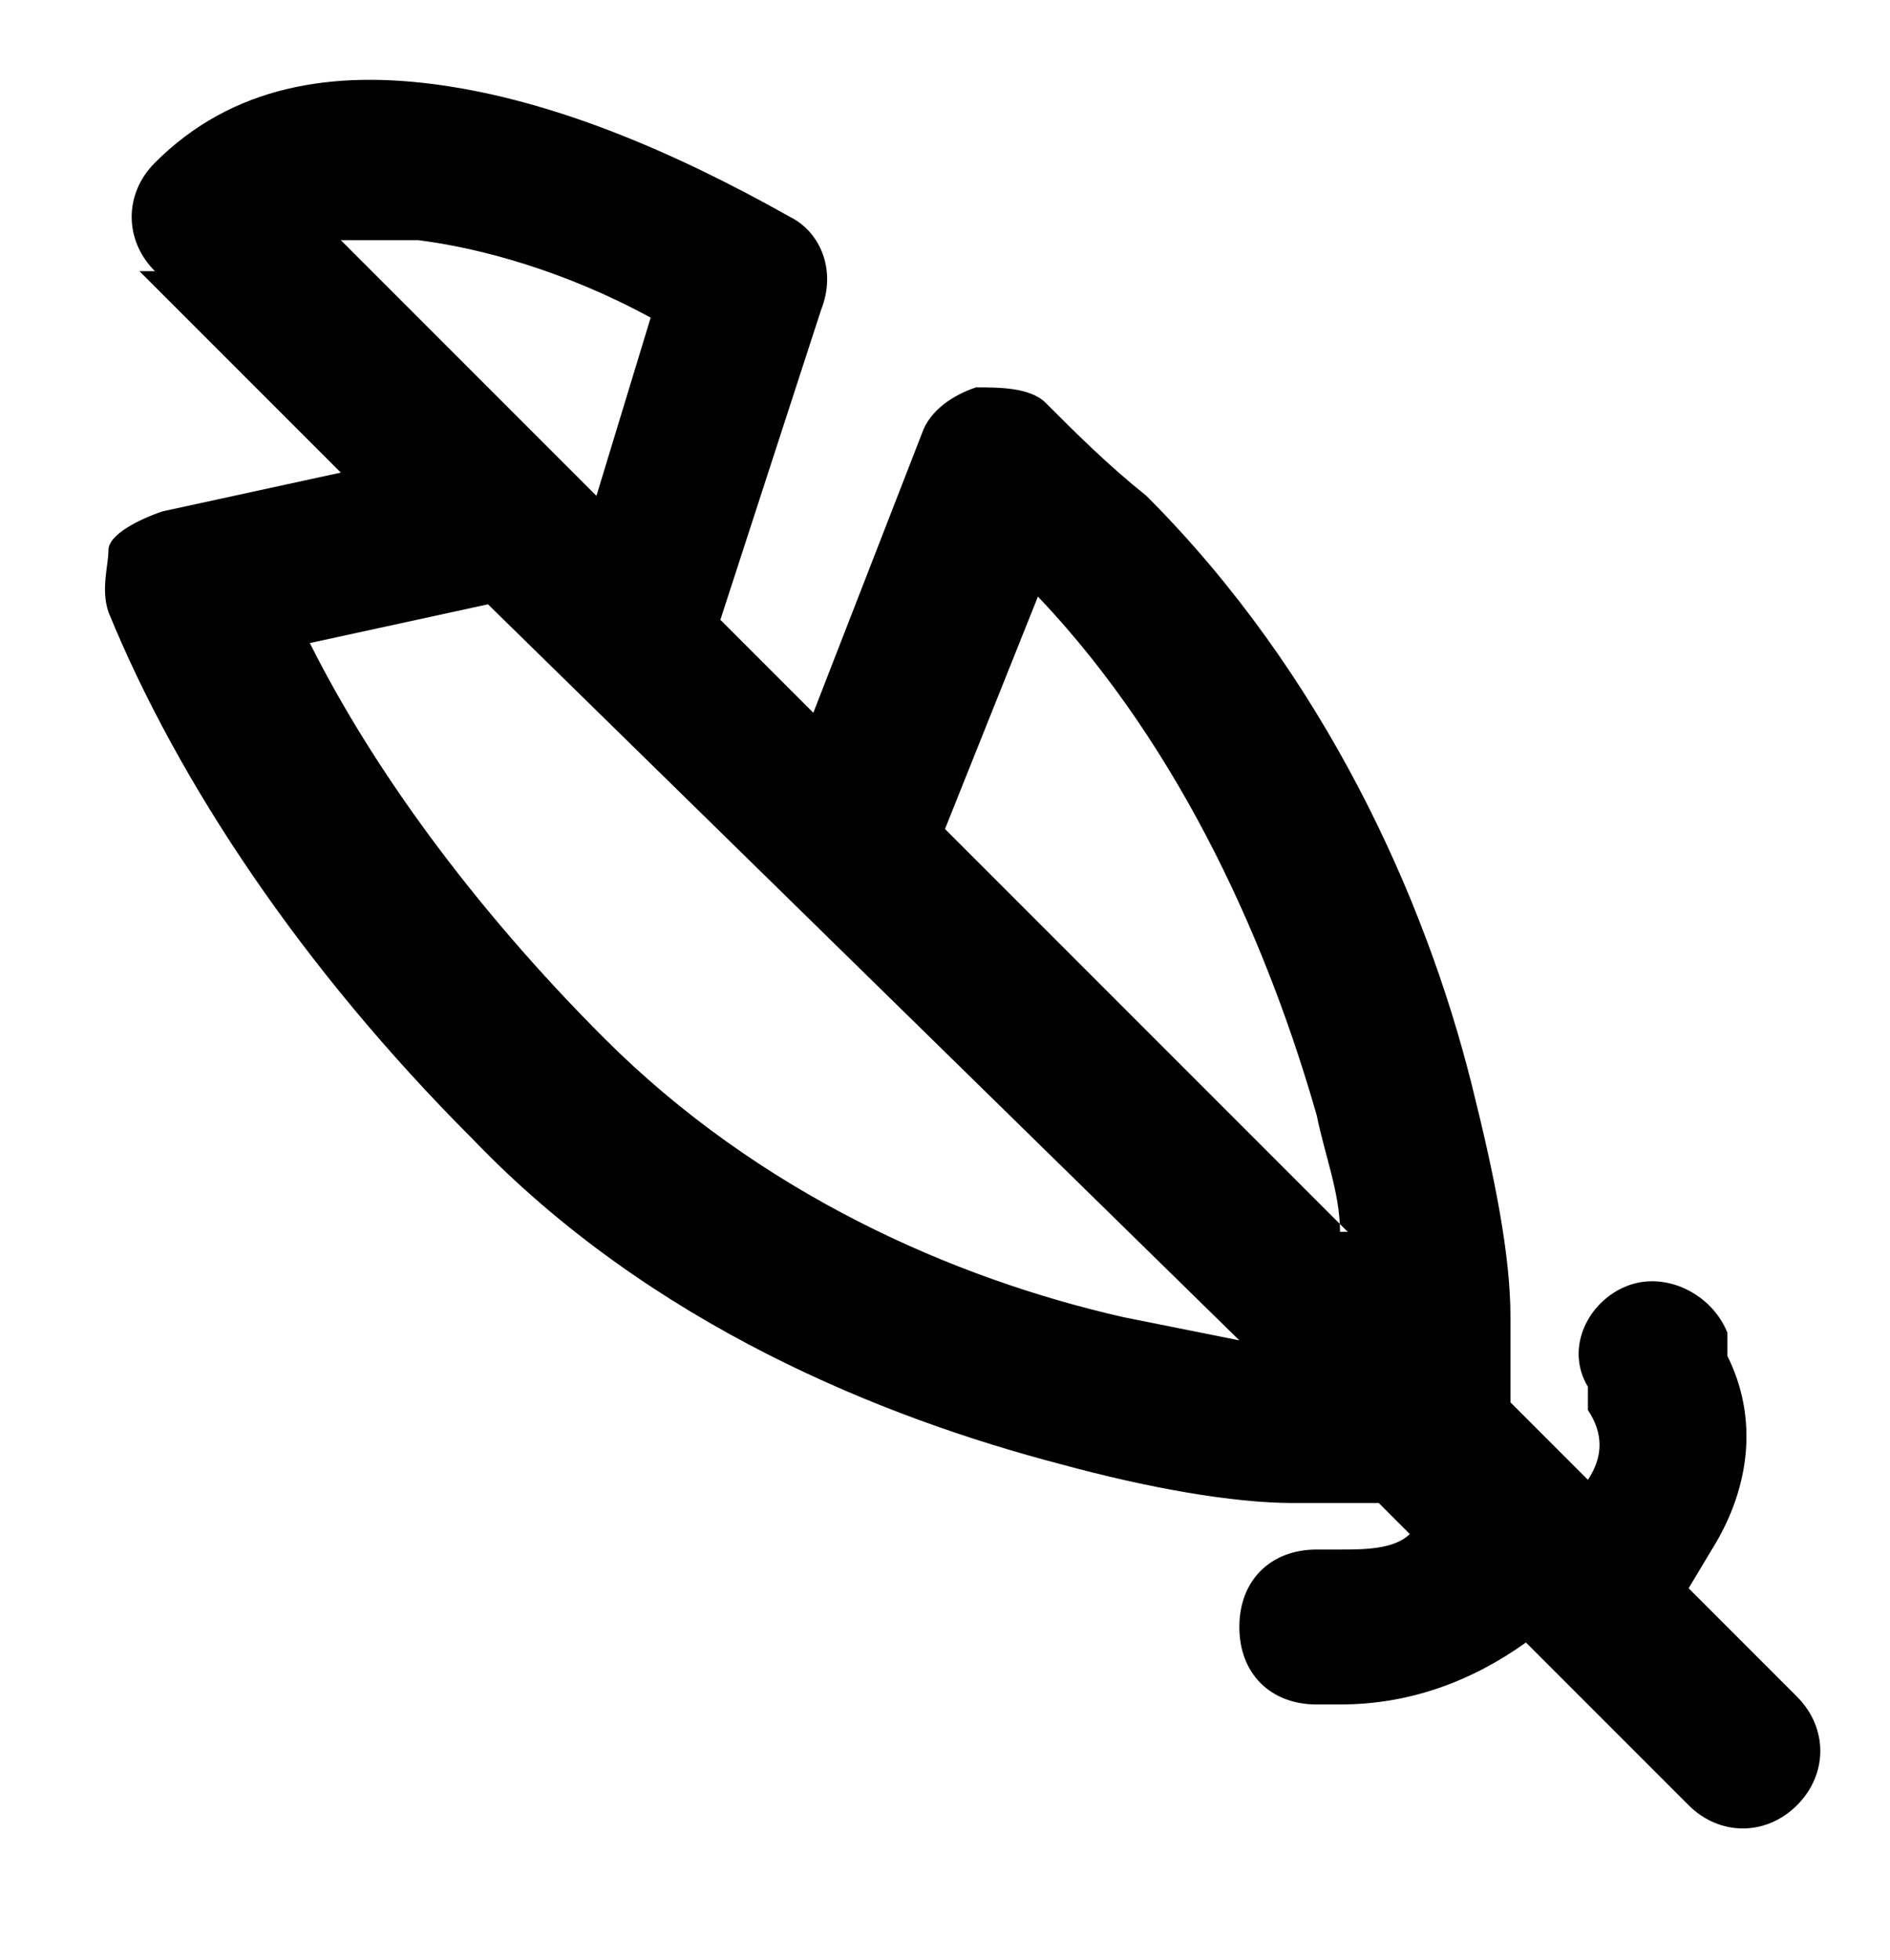 <svg viewBox="0 0 24.4 25.3" version="1.1" xmlns="http://www.w3.org/2000/svg">
  <defs>
    <style>
      .cls-1 {
        fill-rule: evenodd;
      }
    </style>
  </defs>
  
  <g>
    <g id="Layer_1">
      <path d="M2,3.5c-.4-.4-.4-1,0-1.4,1-1,2.3-1.2,3.7-1,1.4.2,2.9.8,4.5,1.7.4.2.6.7.4,1.2l-1.3,4,1.2,1.2,1.4-3.6c.1-.3.4-.5.7-.6.3,0,.7,0,.9.2.4.4.8.8,1.3,1.2,2.3,2.3,3.6,5.2,4.2,7.6.3,1.2.5,2.2.5,3,0,.4,0,.8,0,1.1,0,0,0,0,0,0l1,1h0c.2-.3.2-.6,0-.9v-.3c-.3-.5,0-1.1.5-1.3.5-.2,1.1.1,1.3.6v.3c.4.8.3,1.7-.2,2.5l-.3.5,1.4,1.4c.4.4.4,1,0,1.4-.4.4-1,.4-1.4,0l-2.1-2.1c-.7.5-1.5.8-2.4.8h-.3c-.6,0-1-.4-1-1s.4-1,1-1h.3c.3,0,.7,0,.9-.2l-.4-.4s0,0,0,0c-.3,0-.6,0-1.1,0-.8,0-1.9-.2-3-.5-2.3-.6-5.3-1.8-7.6-4.2-2.2-2.2-3.8-4.6-4.7-6.8-.1-.3,0-.6,0-.8s.4-.4.7-.5l2.3-.5-2.6-2.6ZM6.3,7.8l-2.3.5c.8,1.6,2.1,3.4,3.8,5.1,2,2,4.5,3.1,6.7,3.6.5.1,1,.2,1.5.3L6.3,7.8ZM17.3,15.9c0-.5-.2-1-.3-1.5-.6-2.1-1.7-4.7-3.6-6.7s0,0,0,0l-1.2,3,5.2,5.2ZM7.7,6.4l.7-2.3c-1.1-.6-2.2-.9-3-1-.4,0-.7,0-1,0l3.3,3.3Z" class="cls-1"></path>
    </g>
  </g>
</svg>